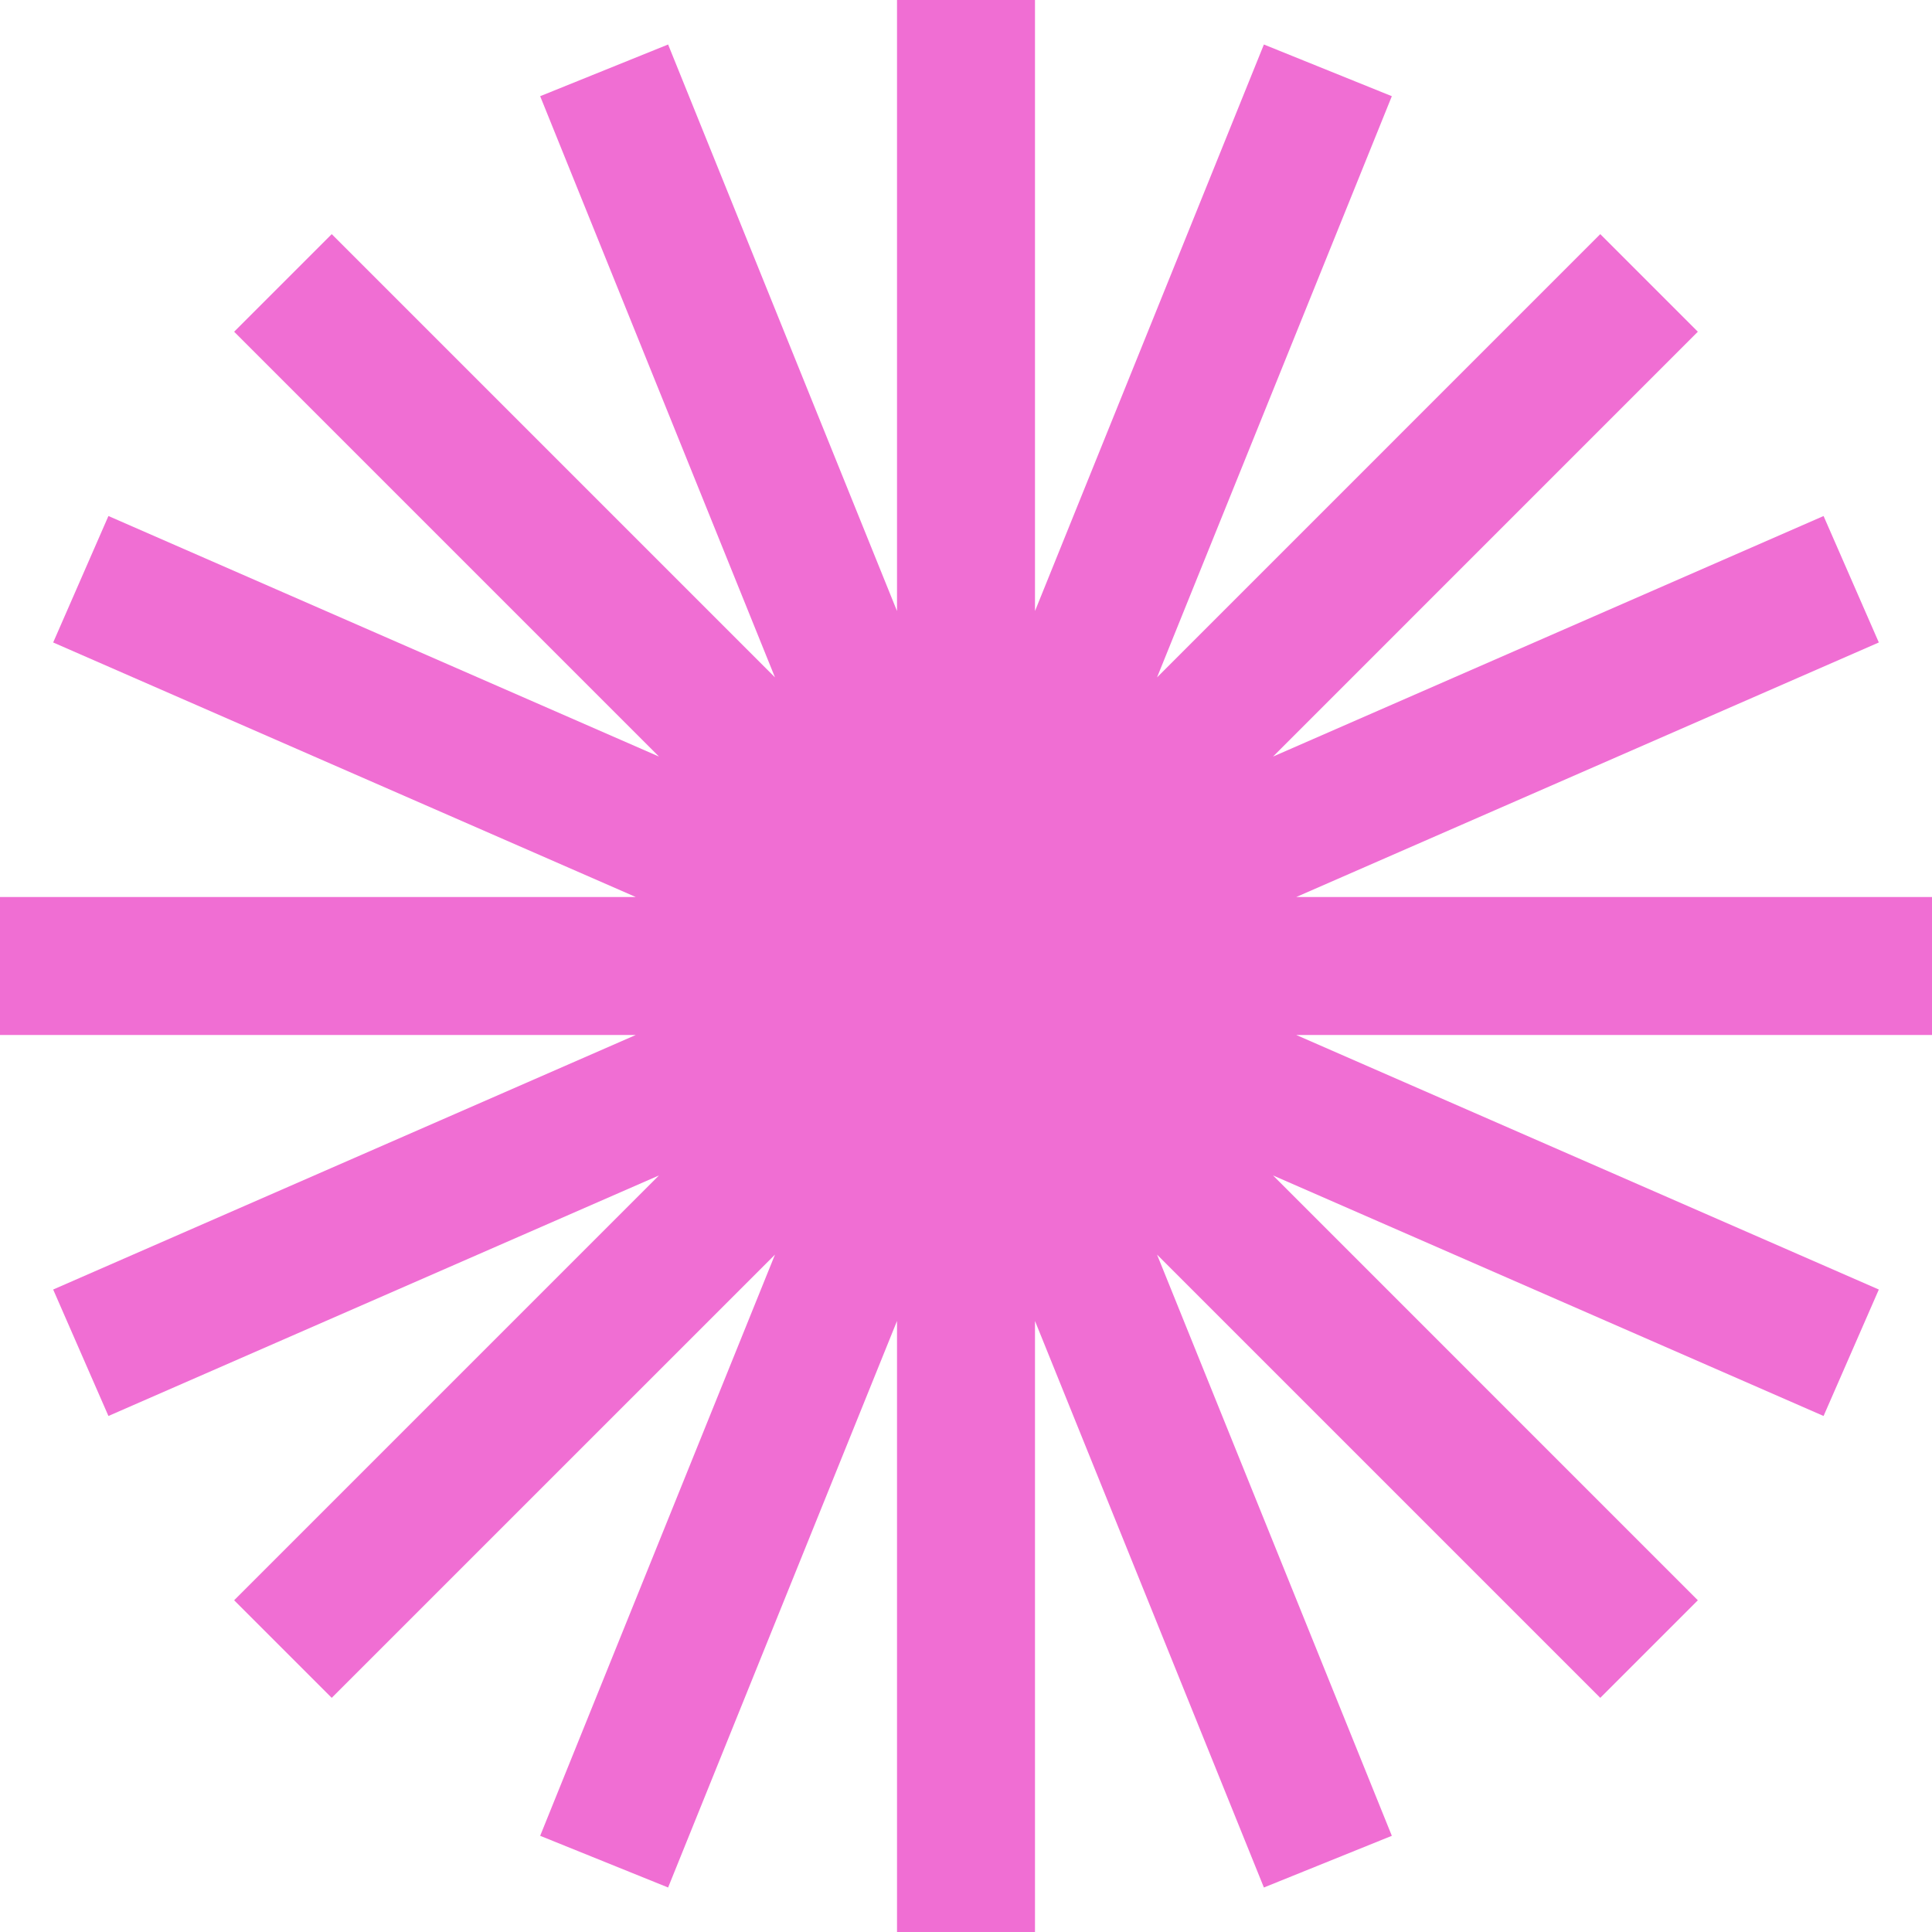 <svg width="90" height="90" viewBox="0 0 90 90" fill="none" xmlns="http://www.w3.org/2000/svg">
<path fill-rule="evenodd" clip-rule="evenodd" d="M48.214 0H41.786V28.464L31.123 2.073L25.163 4.481L36.102 31.556L15.453 10.907L10.907 15.453L30.698 35.244L5.051 24.038L2.477 29.929L29.615 41.786H0V48.214H29.615L2.477 60.071L5.051 65.962L30.698 54.756L10.907 74.547L15.453 79.092L36.102 58.444L25.163 85.519L31.123 87.927L41.786 61.536V90H48.214V61.536L58.877 87.927L64.837 85.519L53.899 58.444L74.547 79.092L79.092 74.547L59.302 54.756L84.949 65.962L87.523 60.071L60.386 48.214H90V41.786H60.385L87.523 29.929L84.949 24.038L59.302 35.244L79.092 15.453L74.547 10.907L53.899 31.556L64.837 4.481L58.877 2.073L48.214 28.464V0Z" fill="#F06ED3"/>
</svg>
